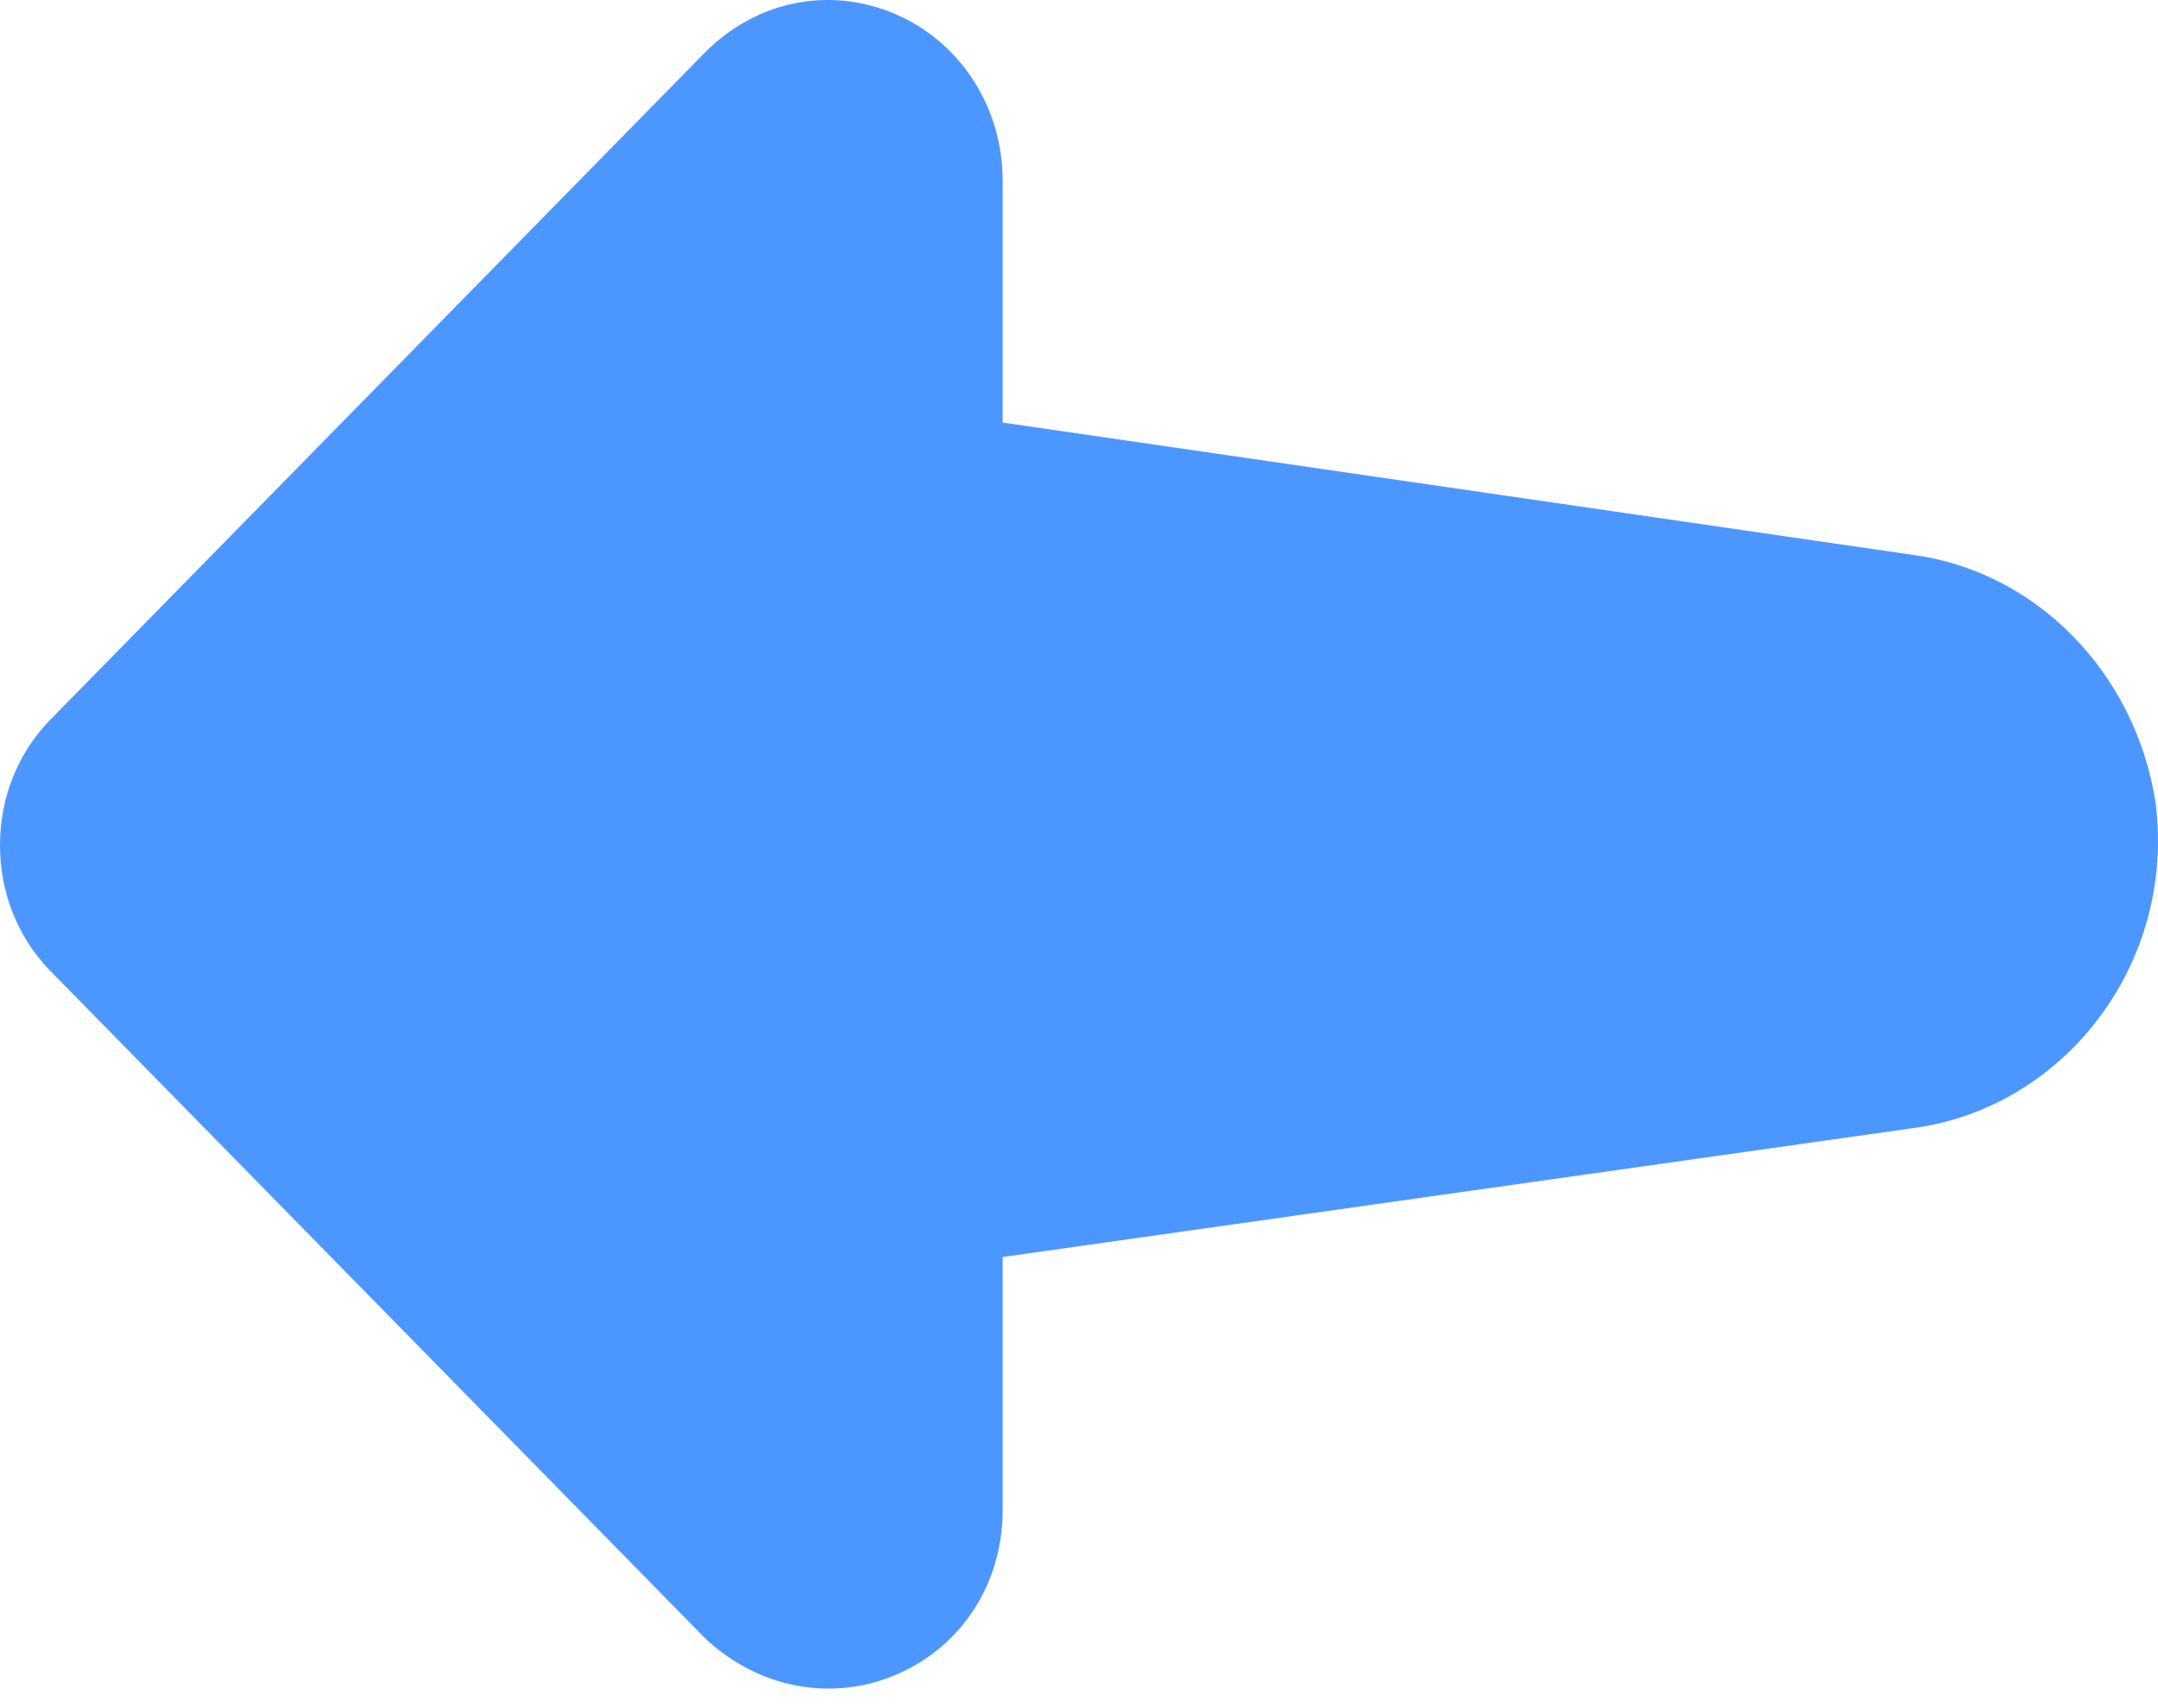 <svg width="24" height="19" viewBox="0 0 24 19" fill="none" xmlns="http://www.w3.org/2000/svg">
<path fill-rule="evenodd" clip-rule="evenodd" d="M0.558 10.798L7.83 18.211C8.428 18.785 9.266 18.938 9.986 18.619C10.707 18.303 11.151 17.604 11.151 16.794L11.151 13.982L21.272 12.549C22.821 12.344 24 10.97 24 9.353C24 9.214 23.991 9.072 23.974 8.933C23.75 7.474 22.634 6.347 21.26 6.17L11.151 4.7L11.151 2.011C11.151 1.191 10.679 0.462 9.949 0.153C9.215 -0.157 8.402 0.011 7.83 0.594L0.558 8.007C0.199 8.375 -8.6648e-07 8.871 -8.20042e-07 9.402C-7.73604e-07 9.934 0.199 10.429 0.558 10.798Z" fill="#4C97FF"/>
</svg>

